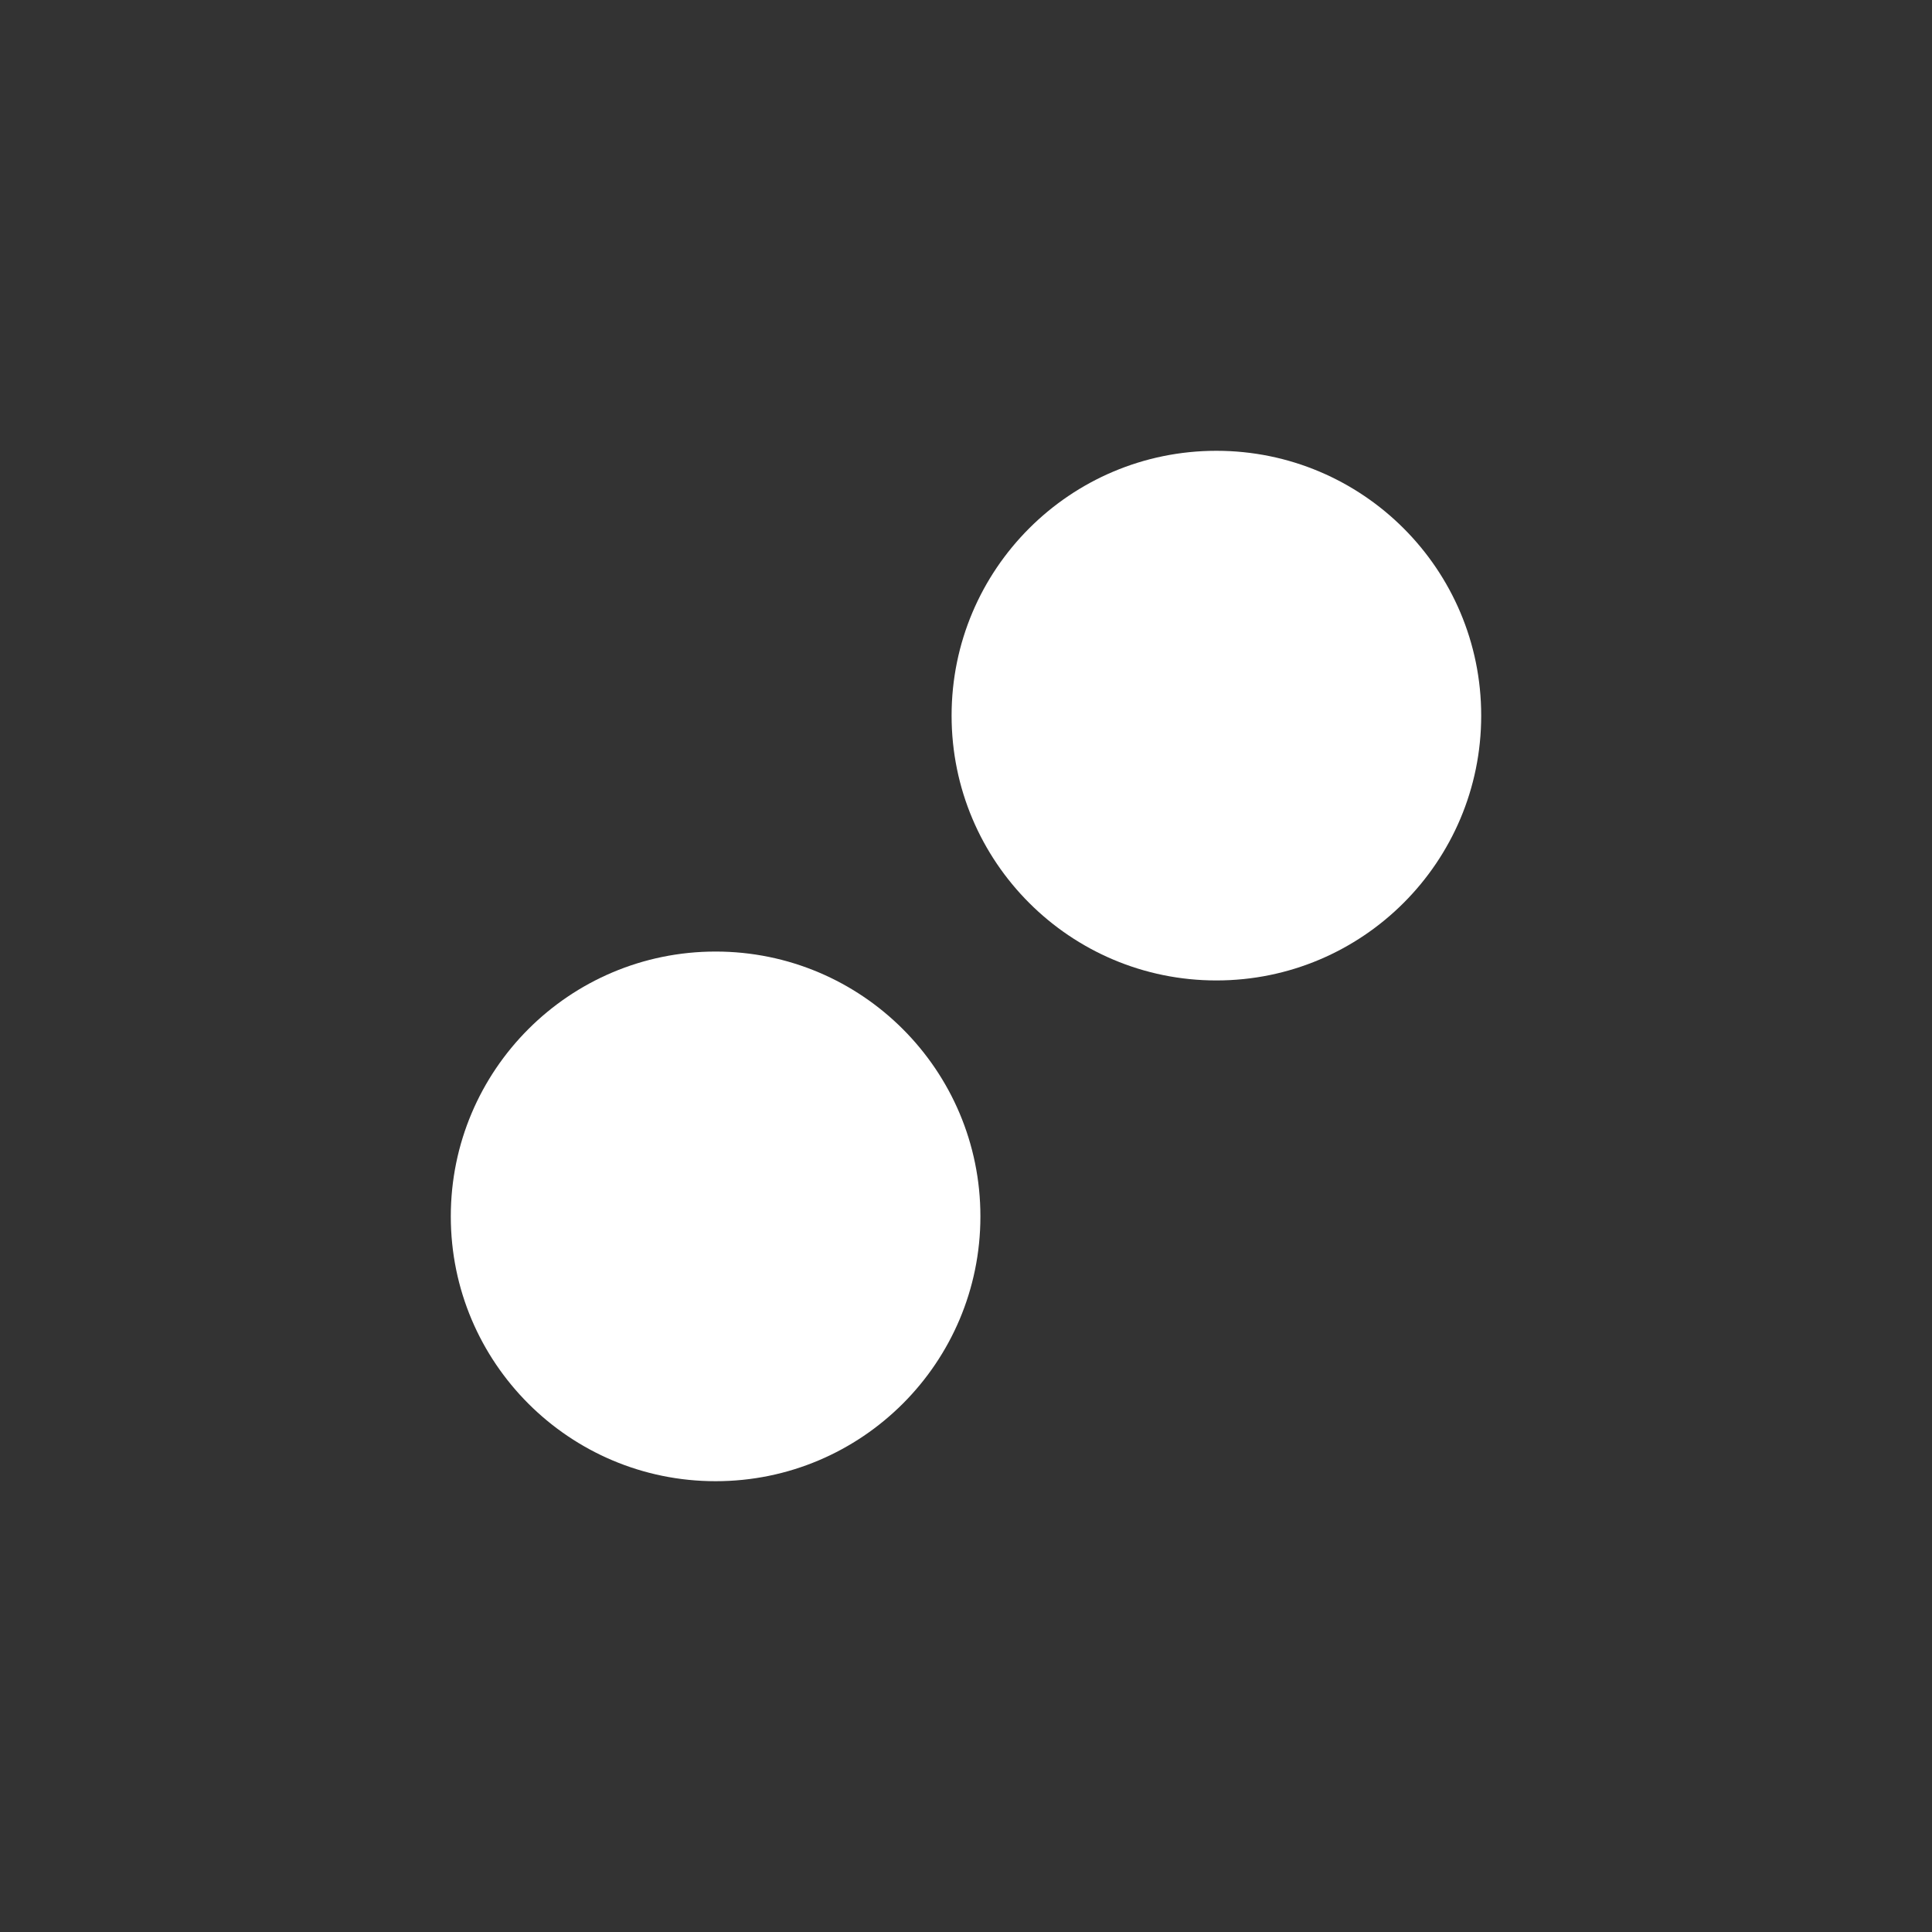 <?xml version="1.0" encoding="UTF-8"?> <svg xmlns="http://www.w3.org/2000/svg" width="90" height="90" viewBox="0 0 90 90" fill="none"><rect x="0" y="0" width="90" height="90" fill="#333333" stroke="none"/><path d="M56.664 45.673C63.477 45.673 69 40.15 69 33.336C69 26.523 63.477 21 56.664 21C49.852 21 44.329 26.523 44.329 33.336C44.329 40.15 49.852 45.673 56.664 45.673Z" fill="white"></path><path d="M45.671 56.664C45.671 63.477 40.148 69 33.336 69C26.523 69 21 63.477 21 56.664C21 49.85 26.523 44.327 33.336 44.327C40.148 44.327 45.671 49.85 45.671 56.664Z" fill="white"></path></svg> 
